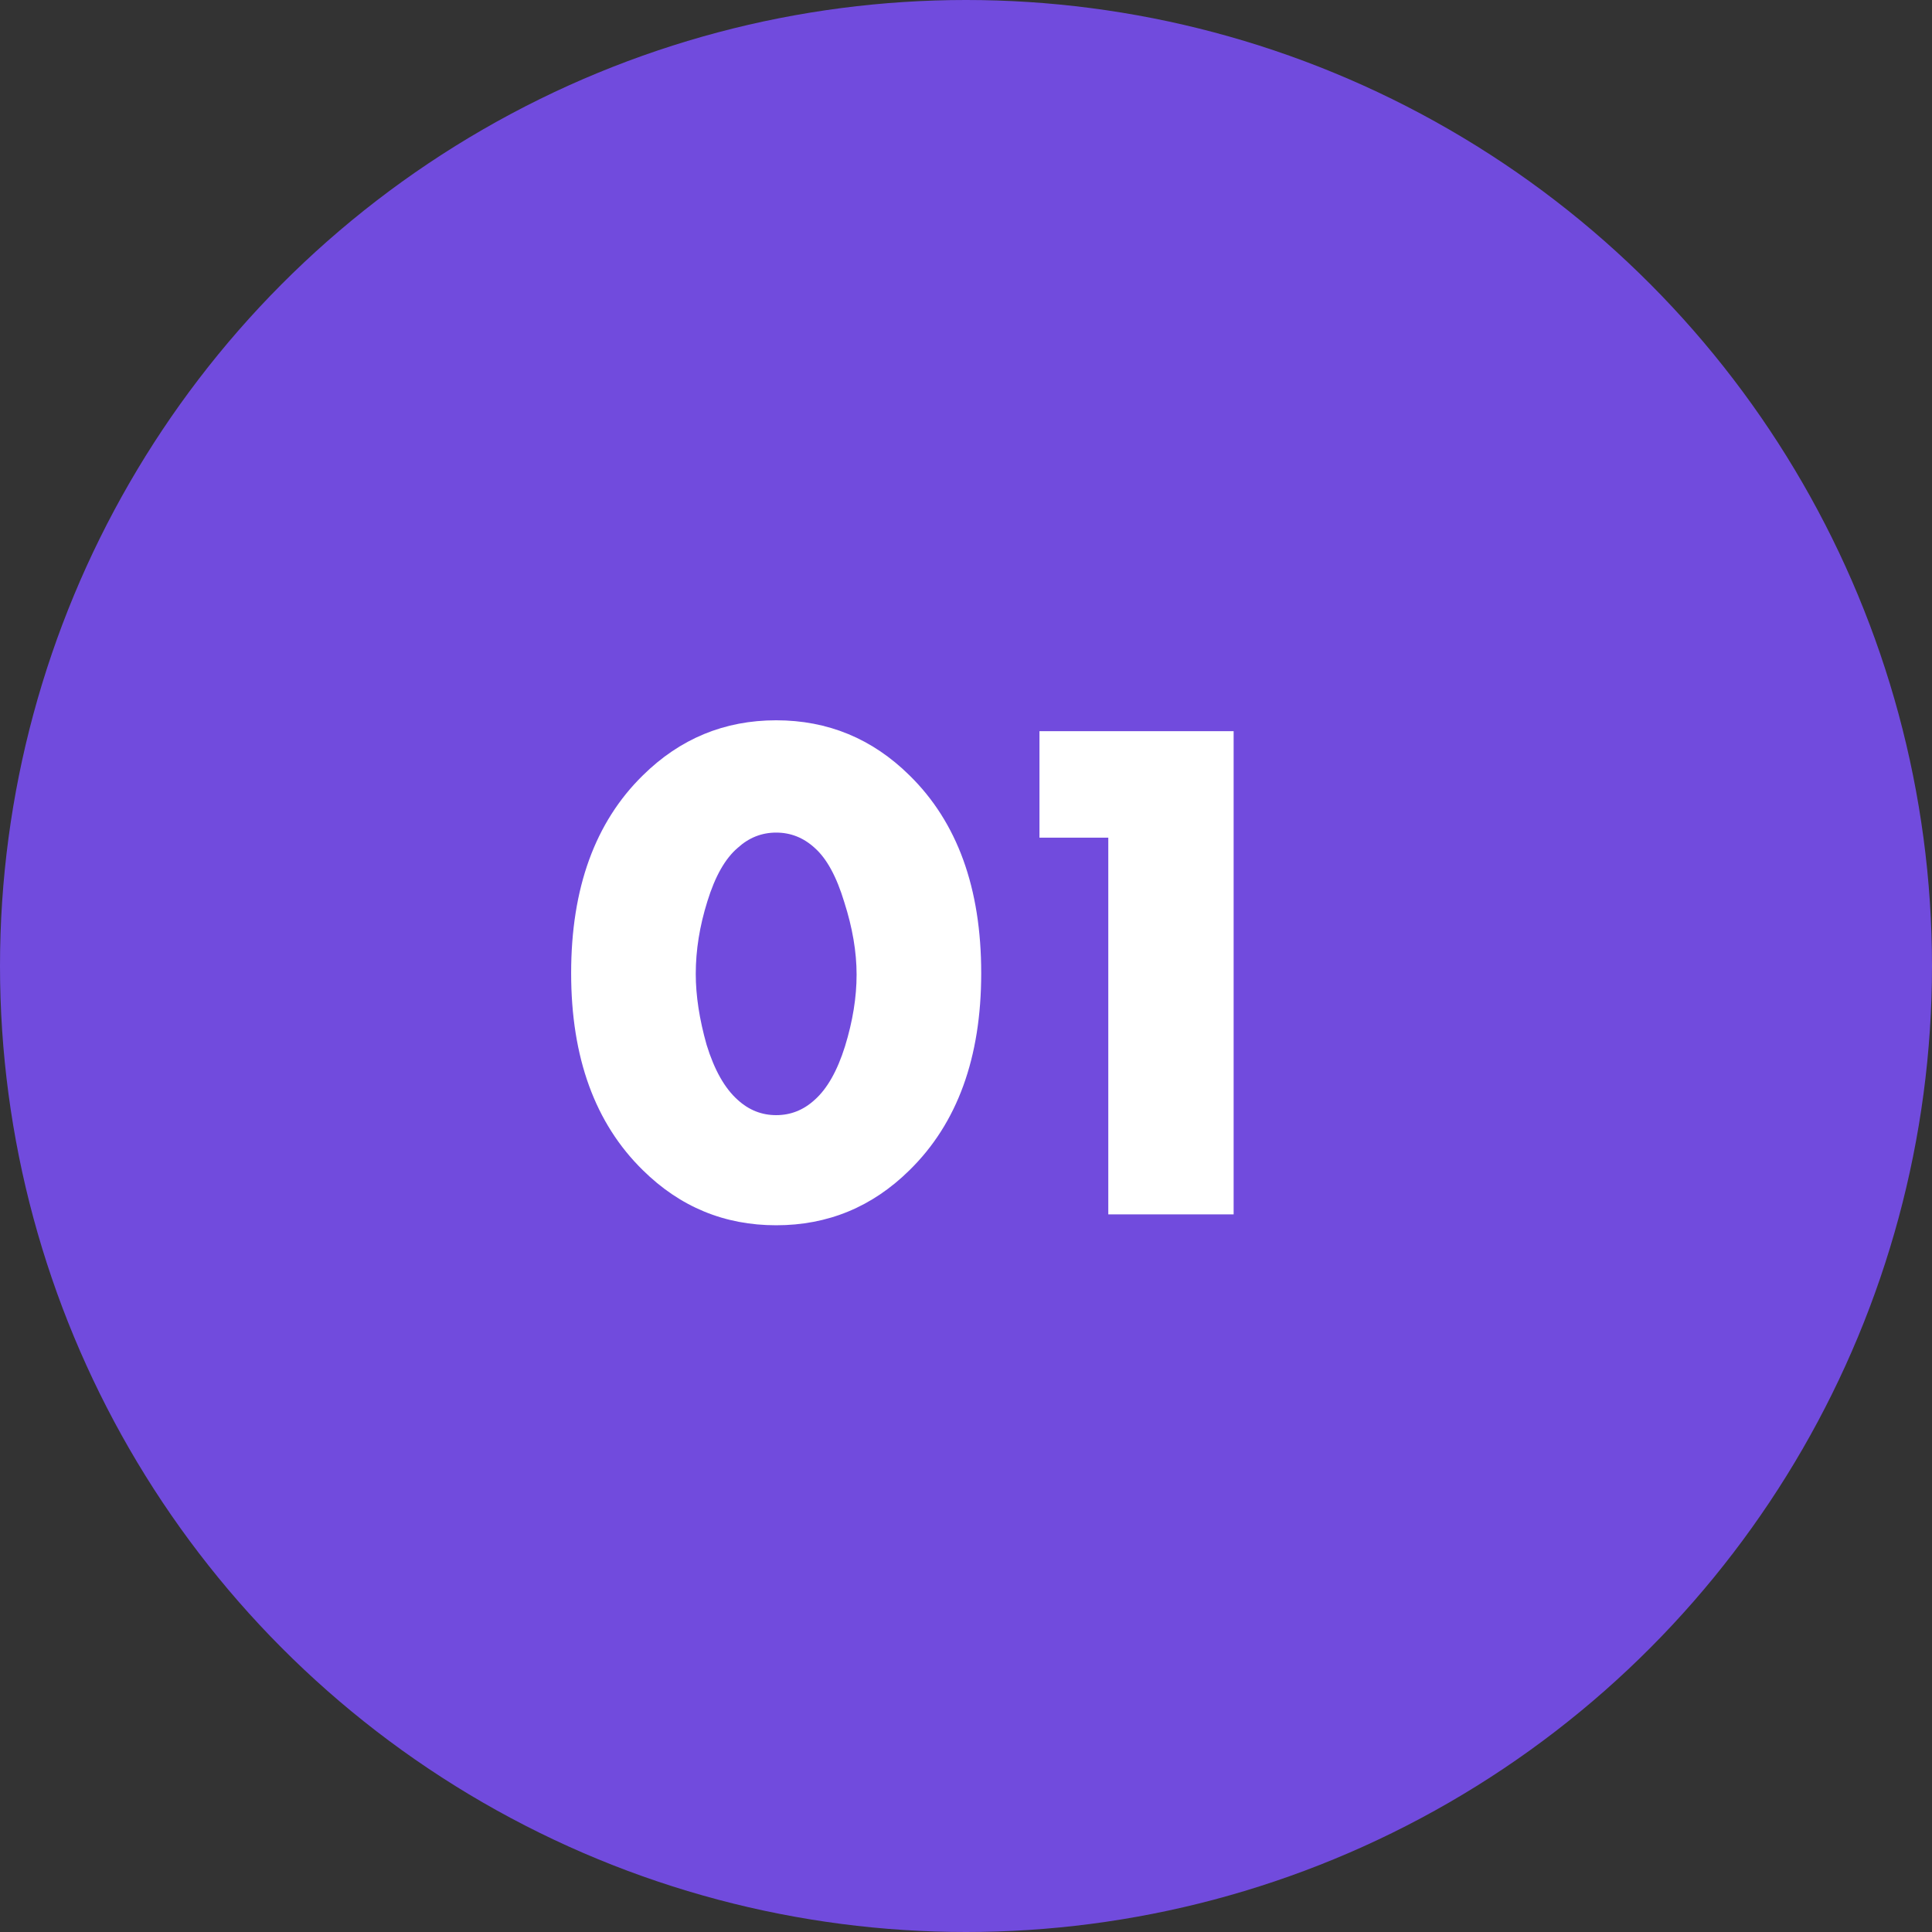 <?xml version="1.0" encoding="UTF-8"?> <svg xmlns="http://www.w3.org/2000/svg" width="280" height="280" viewBox="0 0 280 280" fill="none"><rect x="0" y="0" width="280" height="280" fill="#333333" stroke="none"/> <circle cx="140" cy="140" r="140" fill="#714BDD"></circle> <path d="M118.054 122.87C116.444 121.4 114.589 120.665 112.489 120.665C110.389 120.665 108.534 121.4 106.924 122.87C105.104 124.41 103.634 127 102.514 130.64C101.394 134.21 100.834 137.71 100.834 141.14C100.834 144.29 101.359 147.72 102.409 151.43C103.529 155.07 105.034 157.73 106.924 159.41C108.534 160.88 110.389 161.615 112.489 161.615C114.589 161.615 116.444 160.88 118.054 159.41C119.874 157.8 121.344 155.21 122.464 151.64C123.584 148 124.144 144.535 124.144 141.245C124.144 137.955 123.549 134.455 122.359 130.745C121.239 127.035 119.804 124.41 118.054 122.87ZM142.204 141.035C142.204 153.285 138.739 162.805 131.809 169.595C126.419 174.915 119.979 177.575 112.489 177.575C104.999 177.575 98.559 174.915 93.169 169.595C86.239 162.805 82.774 153.285 82.774 141.035C82.774 128.715 86.239 119.16 93.169 112.37C98.559 107.05 104.999 104.39 112.489 104.39C119.979 104.39 126.419 107.05 131.809 112.37C138.739 119.16 142.204 128.715 142.204 141.035ZM160.622 176V121.4H150.647V105.965H178.787V176H160.622Z" fill="white"></path> </svg> 
